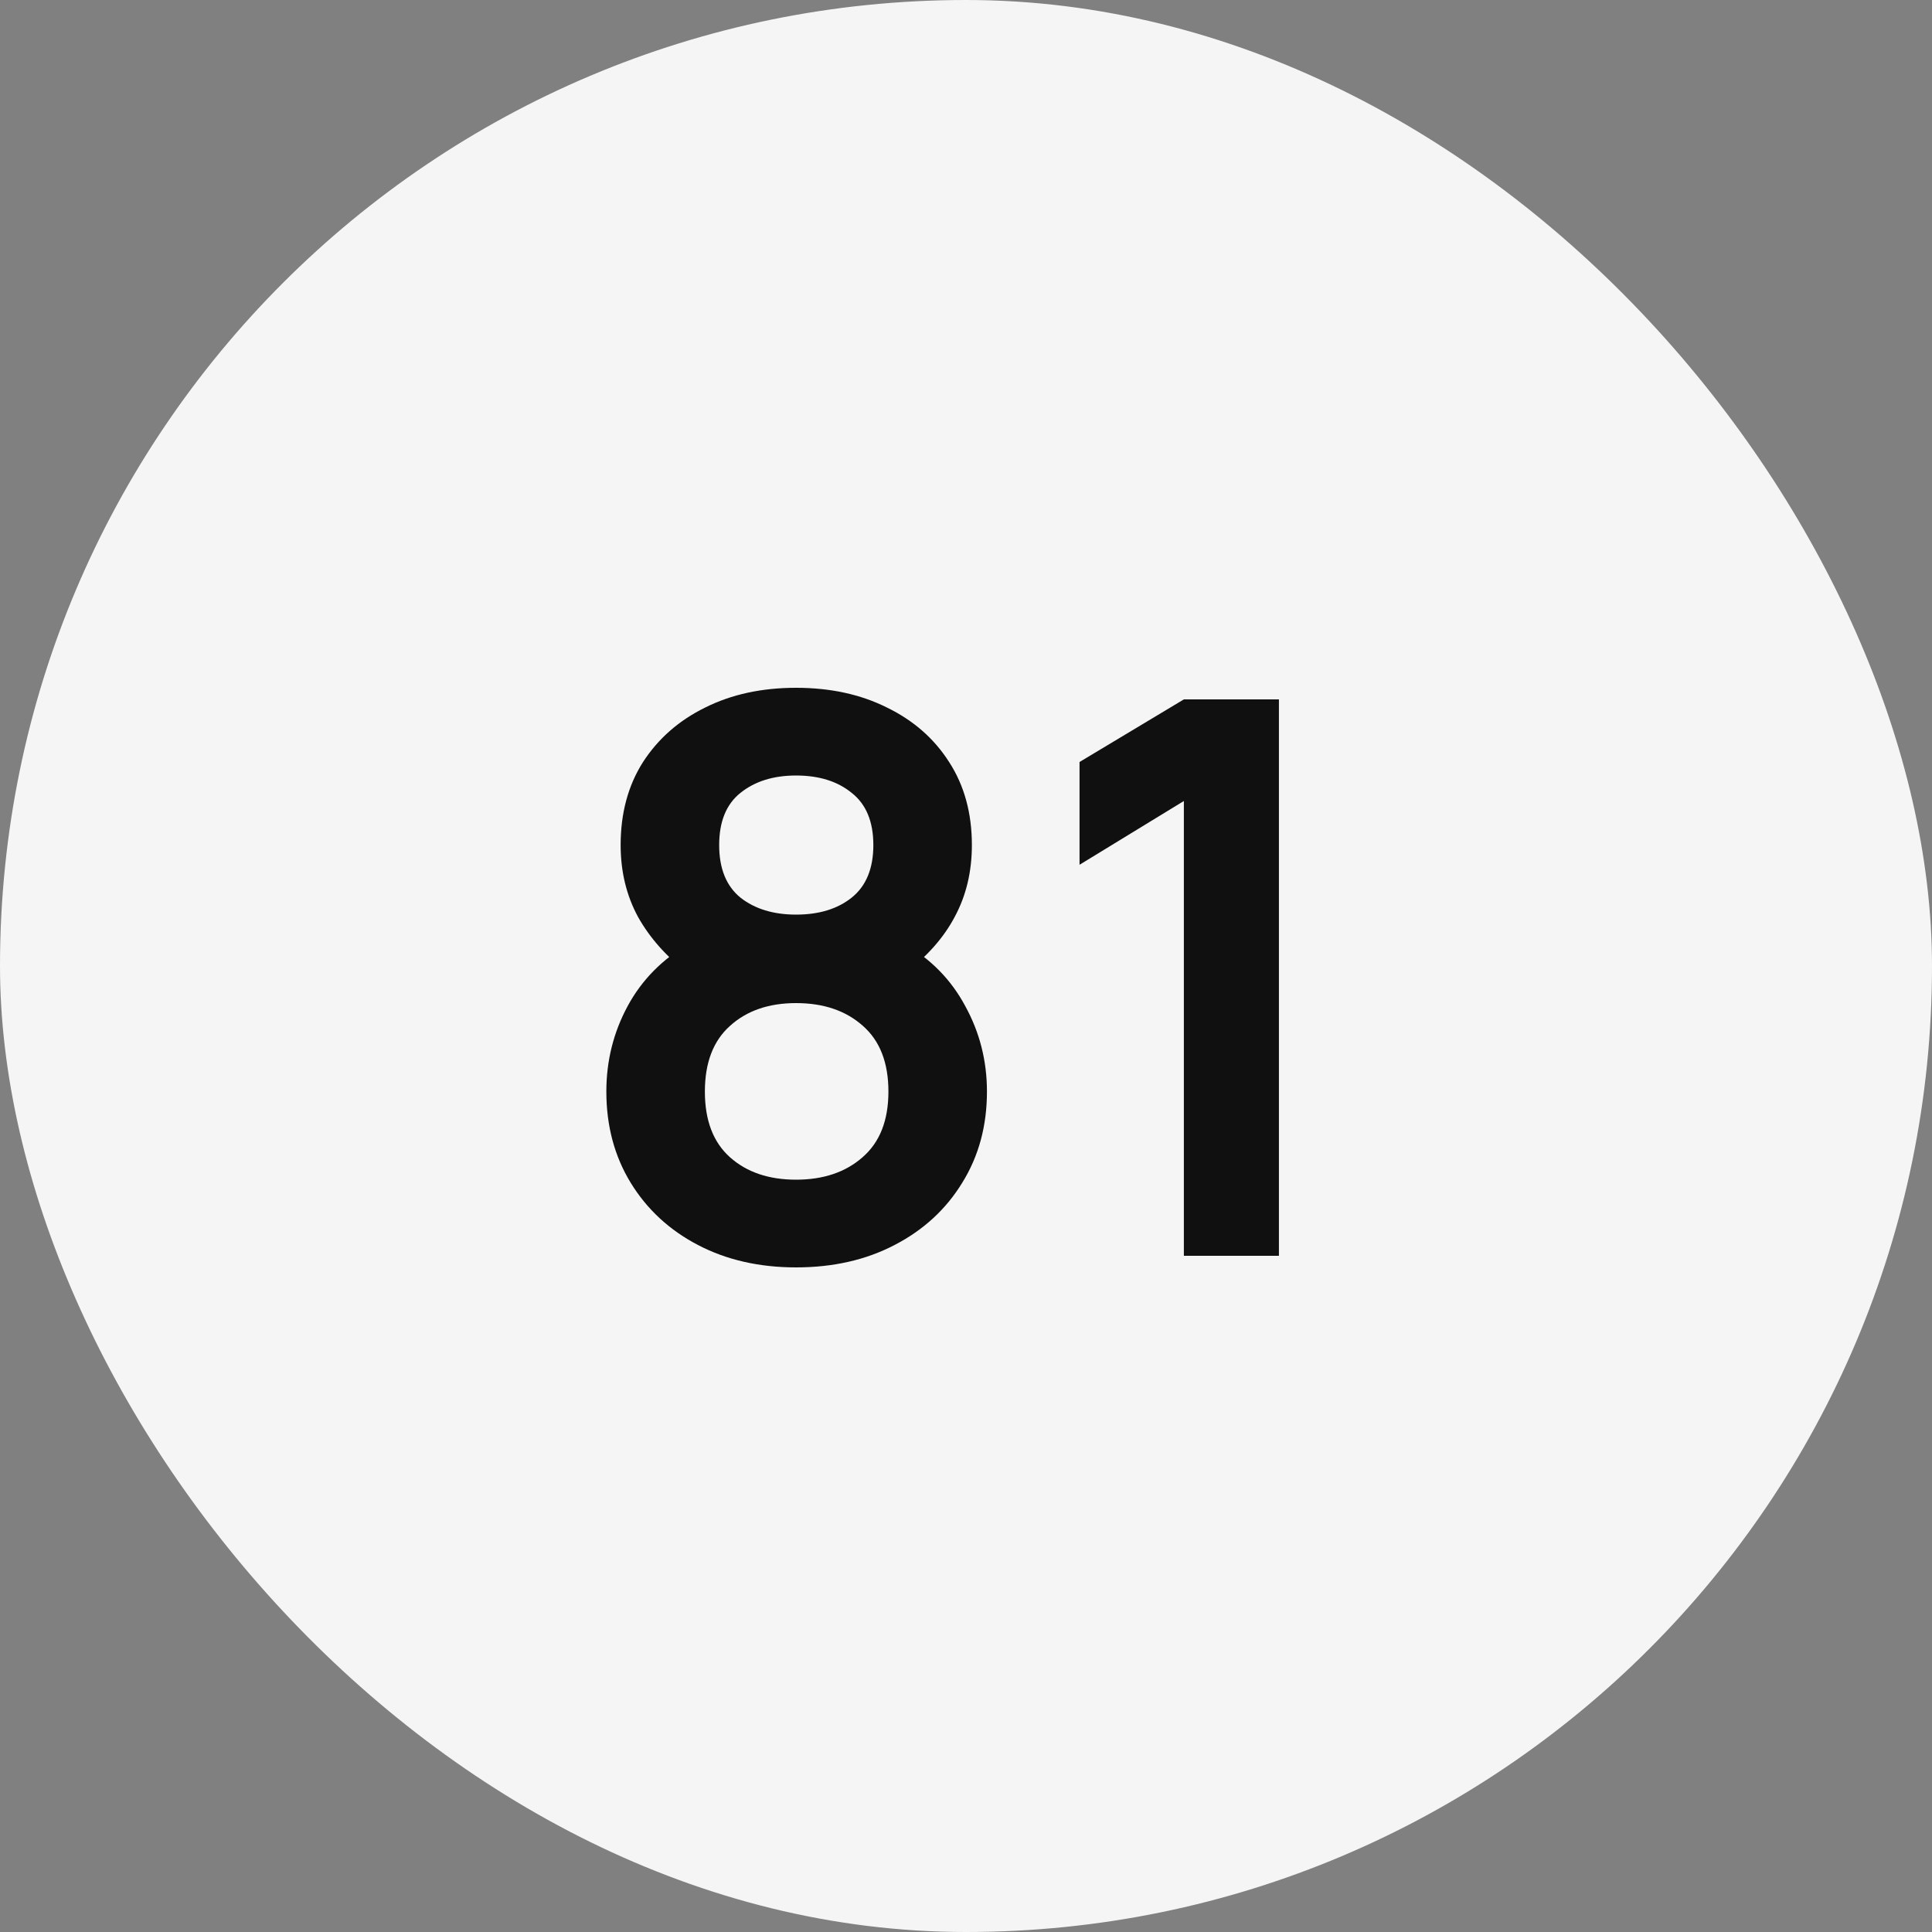 <?xml version="1.0" encoding="UTF-8"?> <svg xmlns="http://www.w3.org/2000/svg" width="90" height="90" viewBox="0 0 90 90" fill="none"><rect x="0" y="0" width="90" height="90" fill="#808080" stroke="none"/><rect width="90" height="90" rx="45" fill="#F5F5F5"></rect><path d="M37.084 59.04C35.368 59.04 33.844 58.692 32.512 57.996C31.18 57.3 30.136 56.334 29.38 55.098C28.624 53.862 28.246 52.446 28.246 50.85C28.246 49.422 28.576 48.096 29.236 46.872C29.896 45.648 30.862 44.67 32.134 43.938L32.044 45.324C31.048 44.568 30.274 43.698 29.722 42.714C29.182 41.718 28.912 40.602 28.912 39.366C28.912 37.878 29.26 36.588 29.956 35.496C30.664 34.404 31.63 33.558 32.854 32.958C34.078 32.346 35.488 32.04 37.084 32.04C38.68 32.04 40.09 32.346 41.314 32.958C42.55 33.558 43.516 34.404 44.212 35.496C44.92 36.588 45.274 37.878 45.274 39.366C45.274 40.602 45.01 41.712 44.482 42.696C43.966 43.68 43.18 44.568 42.124 45.36L42.106 43.956C43.354 44.664 44.308 45.636 44.968 46.872C45.64 48.096 45.976 49.422 45.976 50.85C45.976 52.446 45.592 53.862 44.824 55.098C44.068 56.334 43.018 57.3 41.674 57.996C40.342 58.692 38.812 59.04 37.084 59.04ZM37.084 54.954C38.356 54.954 39.388 54.606 40.18 53.91C40.984 53.214 41.386 52.194 41.386 50.85C41.386 49.506 40.99 48.486 40.198 47.79C39.406 47.082 38.368 46.728 37.084 46.728C35.812 46.728 34.786 47.082 34.006 47.79C33.226 48.486 32.836 49.506 32.836 50.85C32.836 52.194 33.226 53.214 34.006 53.91C34.786 54.606 35.812 54.954 37.084 54.954ZM37.084 42.606C38.152 42.606 39.016 42.342 39.676 41.814C40.348 41.274 40.684 40.458 40.684 39.366C40.684 38.274 40.348 37.464 39.676 36.936C39.016 36.396 38.152 36.126 37.084 36.126C36.028 36.126 35.164 36.396 34.492 36.936C33.832 37.464 33.502 38.274 33.502 39.366C33.502 40.458 33.832 41.274 34.492 41.814C35.164 42.342 36.028 42.606 37.084 42.606ZM55.149 58.5V37.314L50.289 40.284V35.496L55.149 32.58H59.577V58.5H55.149Z" fill="#101010"></path></svg> 